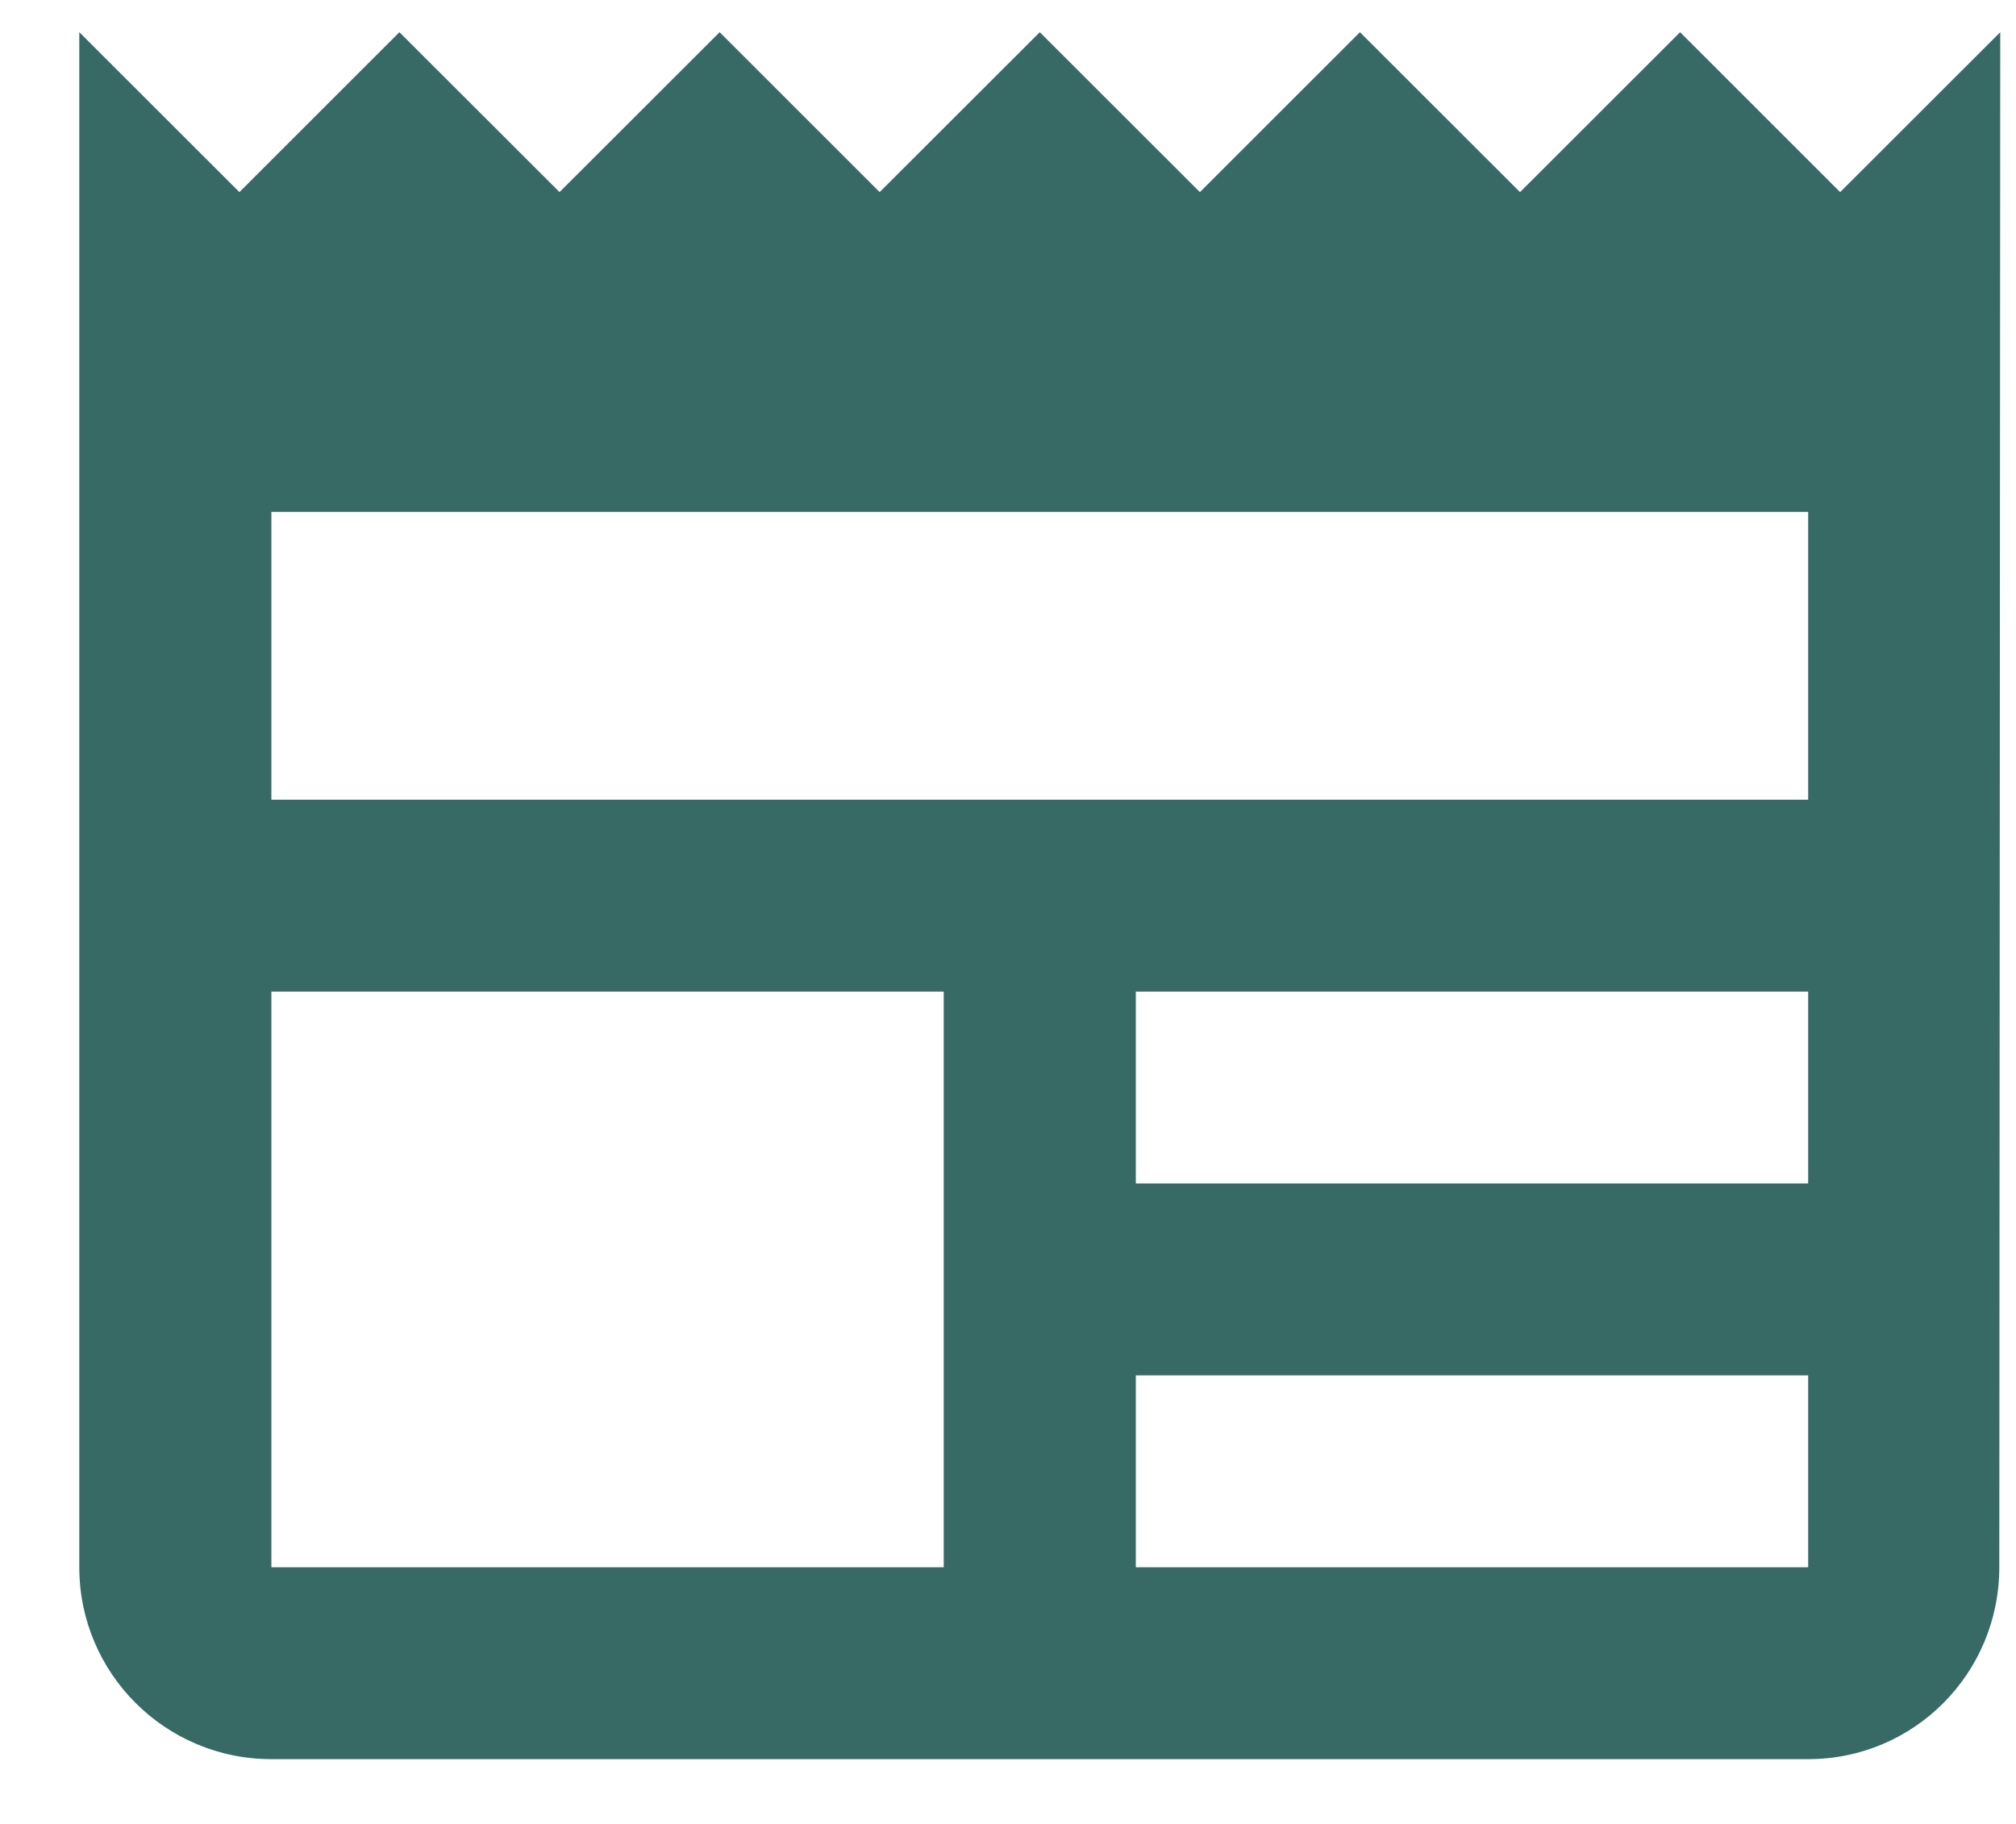 <?xml version="1.0" encoding="UTF-8" standalone="no"?>
<svg xmlns="http://www.w3.org/2000/svg" xmlns:xlink="http://www.w3.org/1999/xlink" xmlns:serif="http://www.serif.com/" width="100%" height="100%" viewBox="0 0 21 19" version="1.1" xml:space="preserve" style="fill-rule:evenodd;clip-rule:evenodd;stroke-linejoin:round;stroke-miterlimit:2;">
    <g transform="matrix(1,0,0,1,-5885,-12197)">
        <g transform="matrix(1.5,0,0,2.374,4226.55,11656.5)">
            <g id="newspaper" transform="matrix(0.667,0,0,0.421,1104.85,226.553)">
                <path d="M20,11L4,11L4,8L20,8M20,15L13,15L13,13L20,13M20,19L13,19L13,17L20,17M11,19L4,19L4,13L11,13M20.333,4.667L18.667,3L17,4.667L15.333,3L13.667,4.667L12,3L10.333,4.667L8.667,3L7,4.667L5.333,3L3.667,4.667L2,3L2,19C2,20.104 2.895,21 4,21L20,21C21.104,21 21.99,20.104 21.99,19L22,3L20.333,4.667Z" style="fill:rgb(56,106,101);fill-rule:nonzero;"></path>
            </g>
        </g>
    </g>
</svg>
